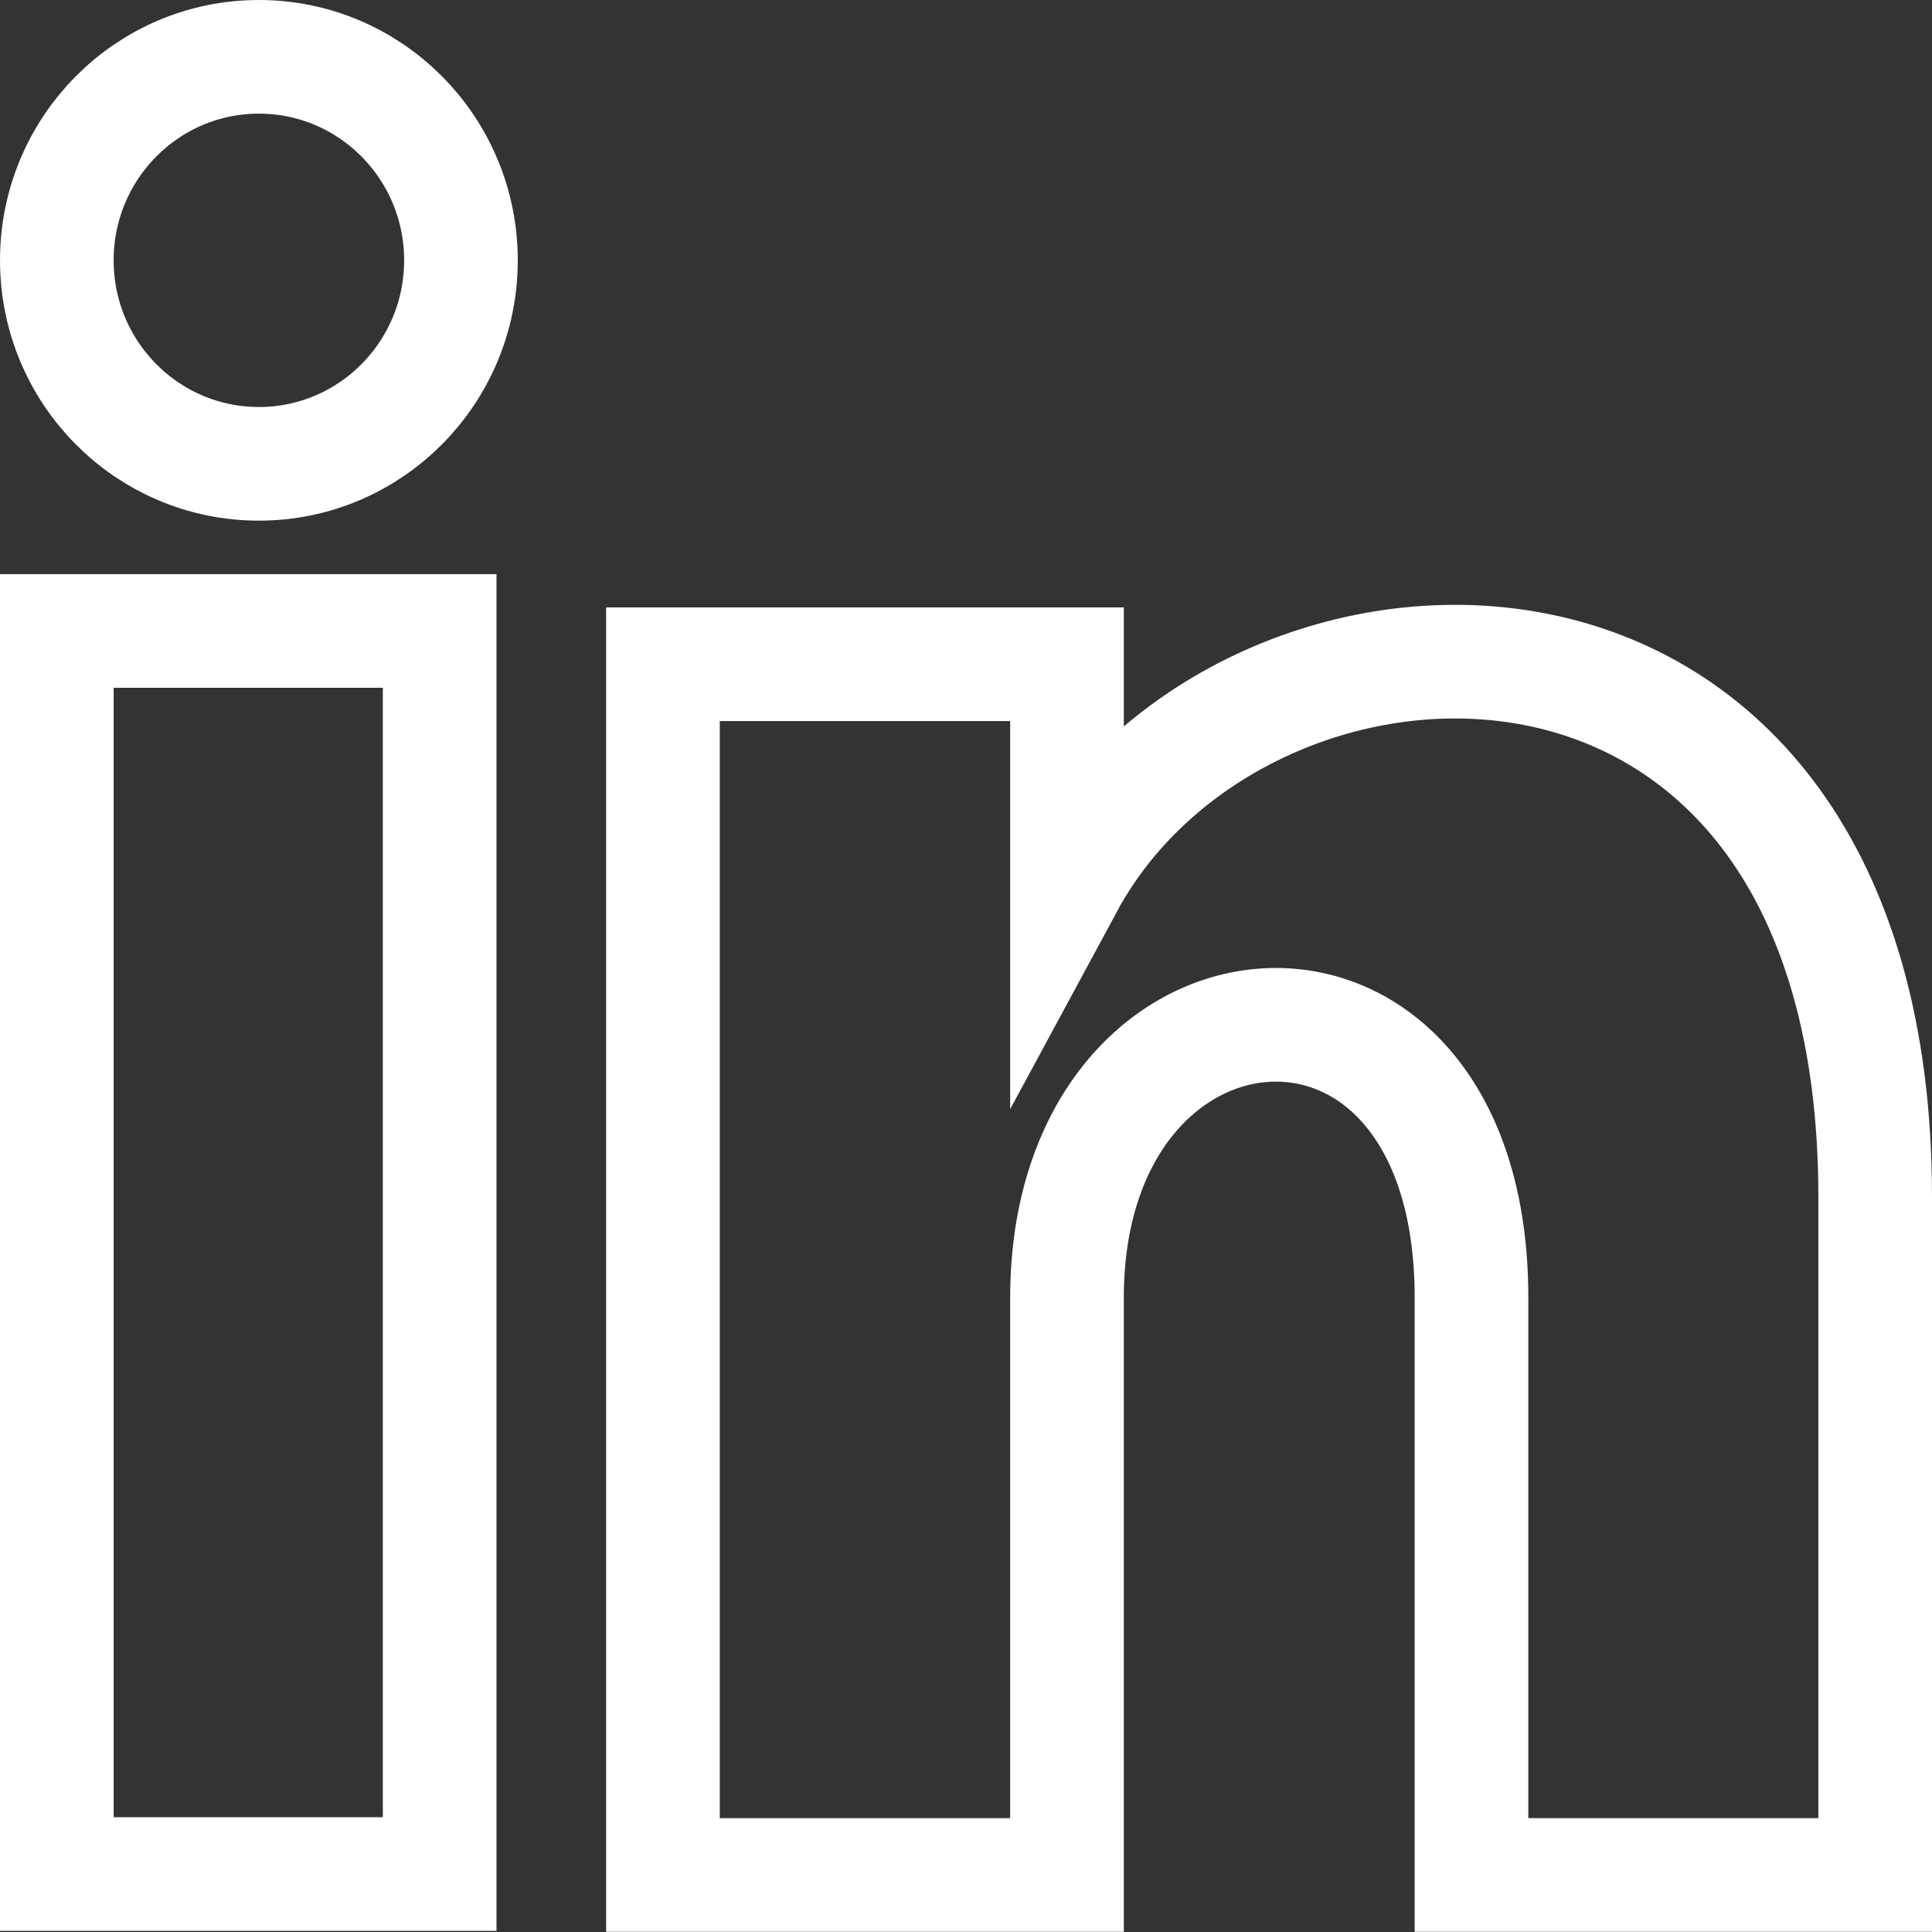 <svg xmlns="http://www.w3.org/2000/svg" width="25.5" height="25.5" viewBox="0 0 25.5 25.5">
  <rect x="0" y="0" width="25.5" height="25.5" fill="#333333" stroke="none"/>
  <g id="Grupo_2756" data-name="Grupo 2756" transform="translate(-1671.25 -567.25)">
    <g id="Grupo_2745" data-name="Grupo 2745" transform="translate(251 272.004)">
      <g id="Grupo_2735" data-name="Grupo 2735" transform="translate(-1 -3)">
        <g id="Grupo_2734" data-name="Grupo 2734" transform="translate(1422 298.996)">
          <ellipse id="Elipse_175" data-name="Elipse 175" cx="2.667" cy="2.686" rx="2.667" ry="2.686" transform="translate(0 0)" fill="none" stroke="#fff" stroke-line="round" stroke-miterlimit="10" stroke-width="1.5"/>
          <rect id="Retângulo_1187" data-name="Retângulo 1187" width="5.053" height="16.407" transform="translate(0 7.578)" fill="none" stroke="#fff" stroke-line="round" stroke-miterlimit="10" stroke-width="1.5"/>
          <path id="Caminho_2319" data-name="Caminho 2319" d="M16.333,10.02H11V26h5.333V18.381c0-4.588,5.339-5.012,5.339,0V26H27v-8.95c0-8.75-8.341-8.43-10.667-4.124Z" transform="translate(-3 -2.003)" fill="none" stroke="#fff" stroke-line="round" stroke-miterlimit="10" stroke-width="1.5"/>
        </g>
      </g>
    </g>
  </g>
</svg>
